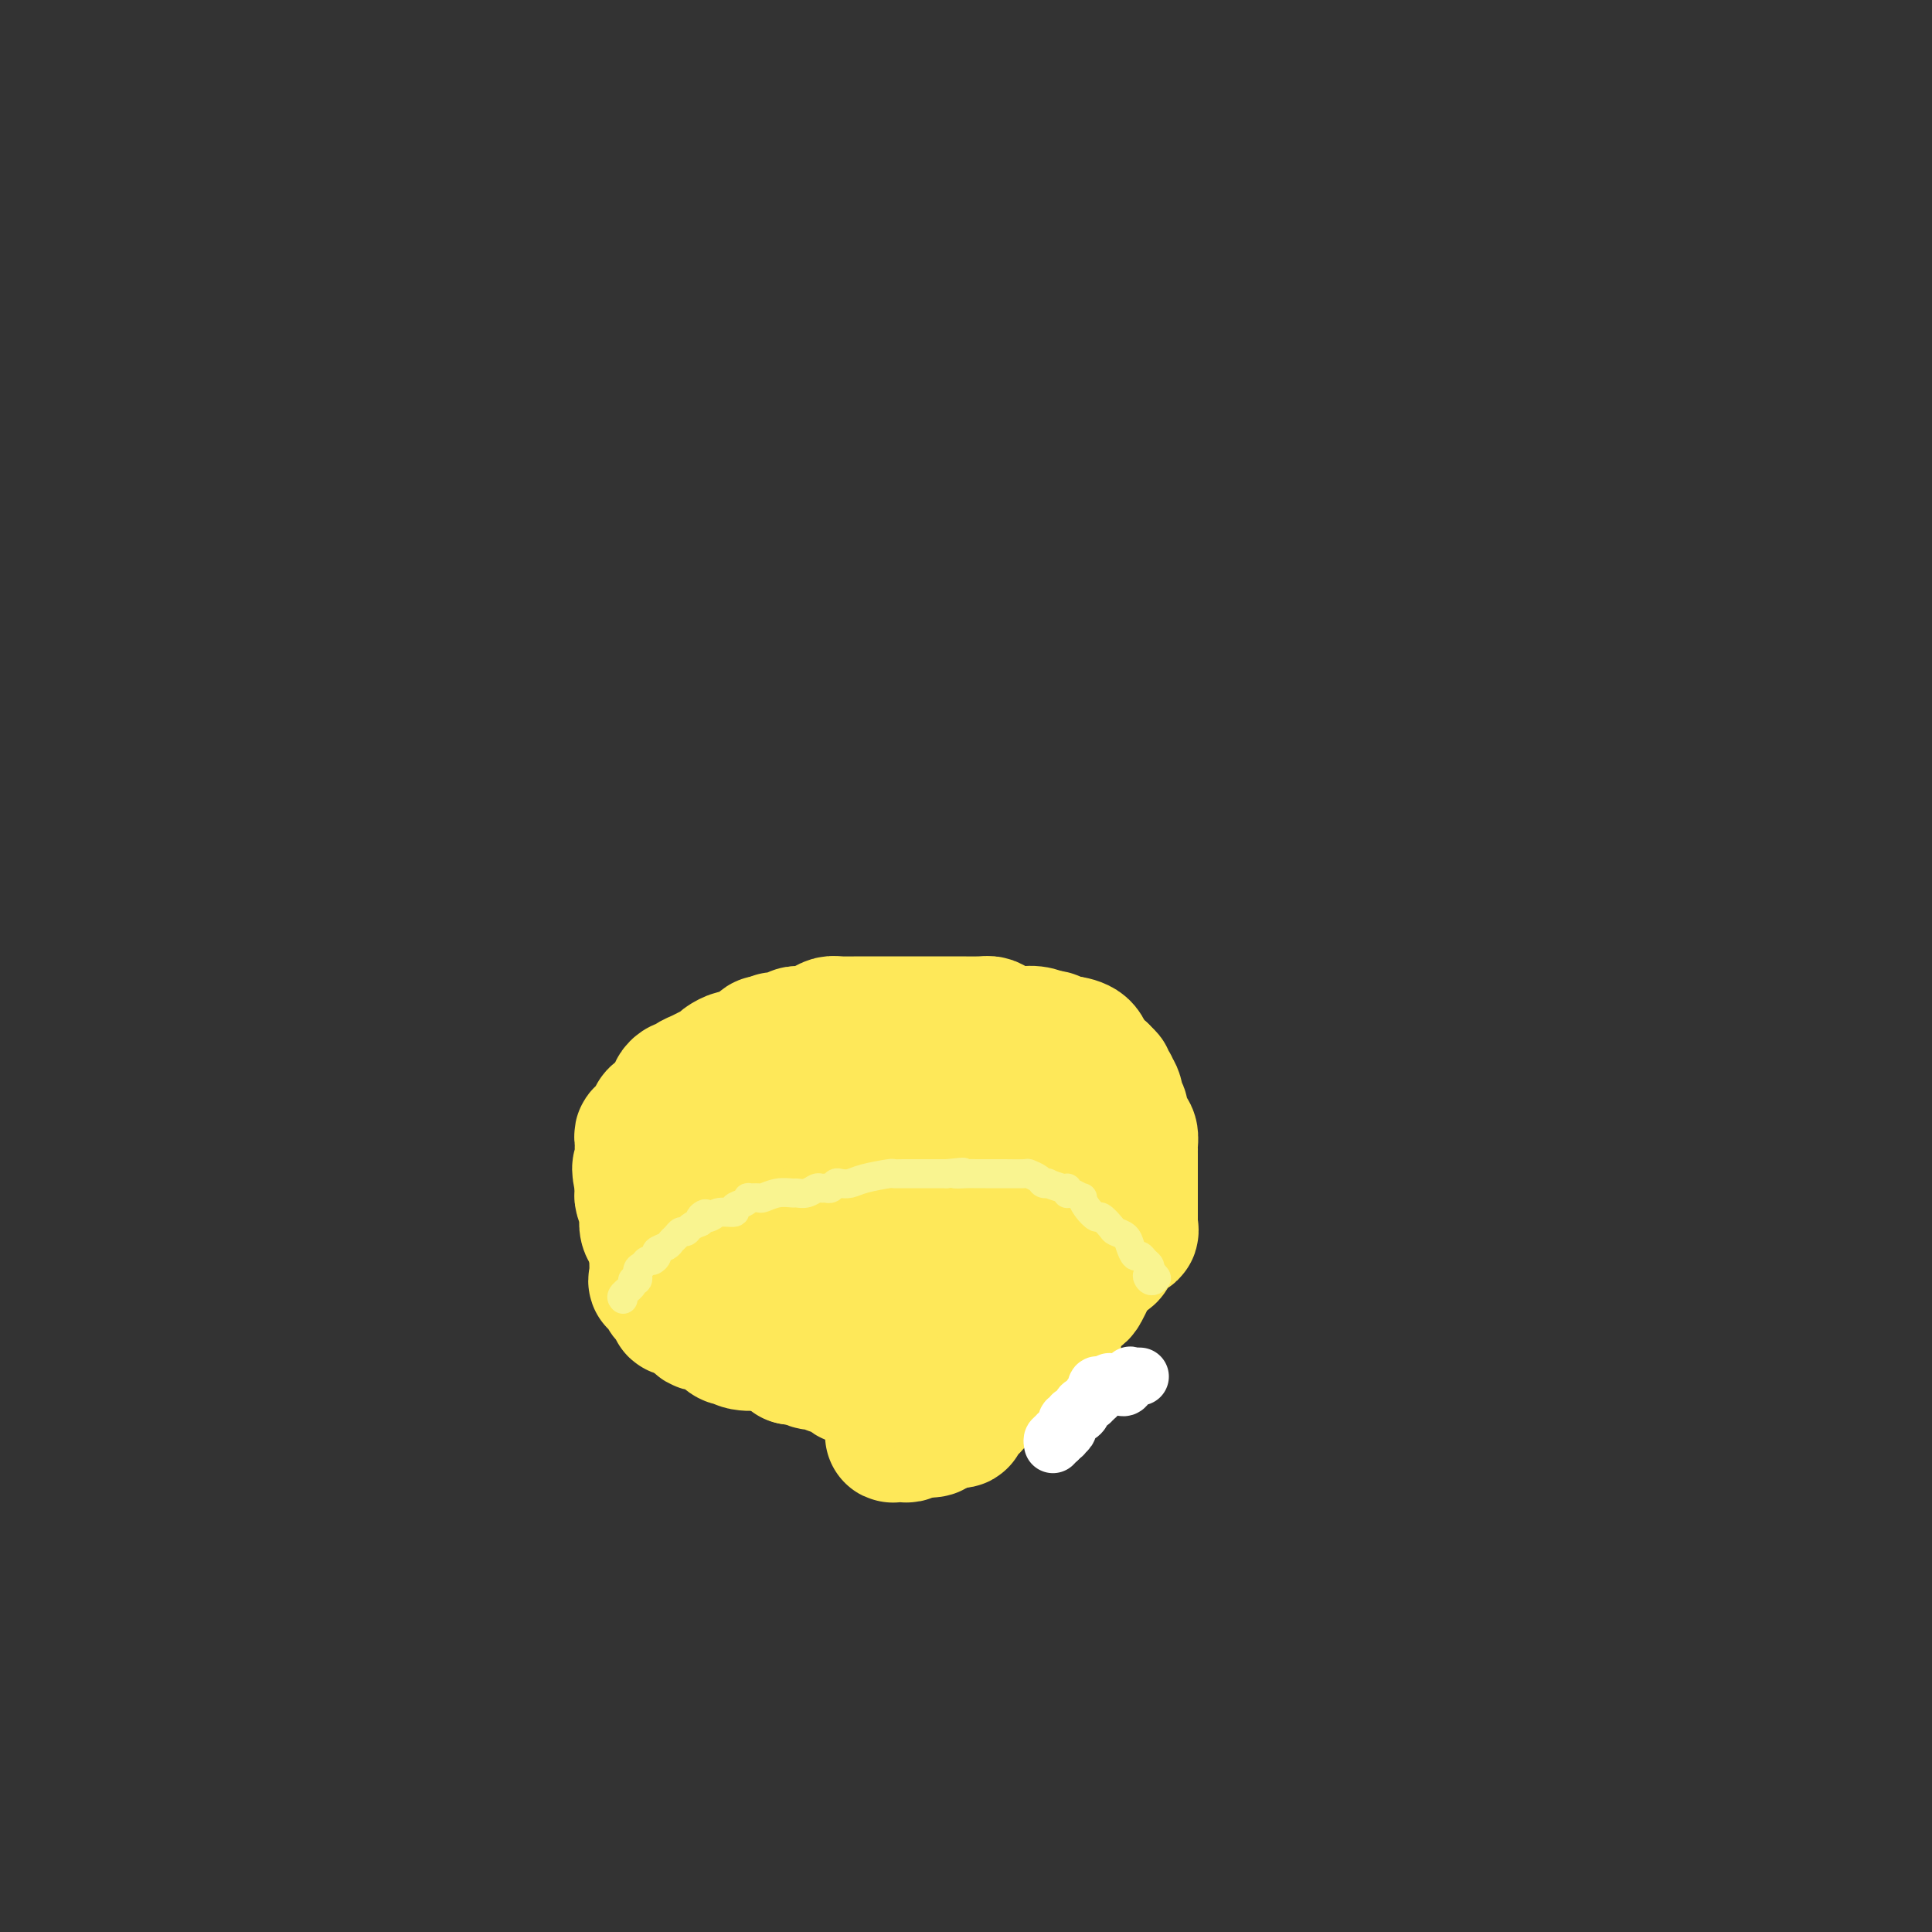 <svg viewBox='0 0 400 400' version='1.1' xmlns='http://www.w3.org/2000/svg' xmlns:xlink='http://www.w3.org/1999/xlink'><rect x="0" y="0" width="400" height="400" fill="#333333" stroke="none"/><g fill='none' stroke='#FEE859' stroke-width='28' stroke-linecap='round' stroke-linejoin='round'><path d='M140,260c0.002,0.083 0.004,0.167 0,0c-0.004,-0.167 -0.015,-0.583 0,-1c0.015,-0.417 0.057,-0.834 0,-1c-0.057,-0.166 -0.211,-0.082 0,0c0.211,0.082 0.787,0.162 1,0c0.213,-0.162 0.061,-0.564 0,-1c-0.061,-0.436 -0.032,-0.904 0,-1c0.032,-0.096 0.067,0.182 0,0c-0.067,-0.182 -0.234,-0.822 0,-1c0.234,-0.178 0.871,0.106 1,0c0.129,-0.106 -0.249,-0.602 0,-1c0.249,-0.398 1.124,-0.699 2,-1'/><path d='M144,253c0.792,-1.543 0.771,-1.901 1,-2c0.229,-0.099 0.707,0.060 1,0c0.293,-0.060 0.401,-0.340 1,-1c0.599,-0.660 1.688,-1.701 2,-2c0.312,-0.299 -0.153,0.144 0,0c0.153,-0.144 0.926,-0.876 2,-1c1.074,-0.124 2.451,0.360 3,0c0.549,-0.360 0.269,-1.565 1,-2c0.731,-0.435 2.472,-0.102 3,0c0.528,0.102 -0.158,-0.029 0,0c0.158,0.029 1.159,0.218 2,0c0.841,-0.218 1.522,-0.843 2,-1c0.478,-0.157 0.753,0.154 1,0c0.247,-0.154 0.465,-0.773 1,-1c0.535,-0.227 1.386,-0.061 2,0c0.614,0.061 0.992,0.016 1,0c0.008,-0.016 -0.355,-0.004 0,0c0.355,0.004 1.429,0.001 2,0c0.571,-0.001 0.640,-0.000 1,0c0.360,0.000 1.013,0.000 2,0c0.987,-0.000 2.310,-0.000 3,0c0.690,0.000 0.748,0.000 1,0c0.252,-0.000 0.697,-0.000 1,0c0.303,0.000 0.462,0.000 1,0c0.538,-0.000 1.453,-0.000 2,0c0.547,0.000 0.724,0.000 1,0c0.276,-0.000 0.651,-0.000 1,0c0.349,0.000 0.671,0.000 1,0c0.329,-0.000 0.666,-0.000 1,0c0.334,0.000 0.667,0.000 1,0c0.333,-0.000 0.667,-0.000 1,0'/><path d='M186,243c3.502,-0.000 2.256,-0.000 2,0c-0.256,0.000 0.477,0.000 1,0c0.523,-0.000 0.834,-0.000 1,0c0.166,0.000 0.185,0.000 1,0c0.815,-0.000 2.425,-0.001 3,0c0.575,0.001 0.115,0.004 0,0c-0.115,-0.004 0.116,-0.015 1,0c0.884,0.015 2.422,0.057 3,0c0.578,-0.057 0.197,-0.211 0,0c-0.197,0.211 -0.211,0.788 0,1c0.211,0.212 0.648,0.061 1,0c0.352,-0.061 0.619,-0.030 1,0c0.381,0.030 0.876,0.060 1,0c0.124,-0.060 -0.121,-0.209 0,0c0.121,0.209 0.610,0.778 1,1c0.390,0.222 0.683,0.098 1,0c0.317,-0.098 0.659,-0.171 1,0c0.341,0.171 0.680,0.585 1,1c0.320,0.415 0.622,0.829 1,1c0.378,0.171 0.832,0.098 1,0c0.168,-0.098 0.049,-0.219 0,0c-0.049,0.219 -0.028,0.780 0,1c0.028,0.220 0.063,0.100 0,0c-0.063,-0.100 -0.224,-0.181 0,0c0.224,0.181 0.834,0.622 1,1c0.166,0.378 -0.113,0.692 0,1c0.113,0.308 0.618,0.608 1,1c0.382,0.392 0.641,0.875 1,1c0.359,0.125 0.817,-0.107 1,0c0.183,0.107 0.092,0.554 0,1'/><path d='M211,253c1.099,1.422 0.347,0.976 0,1c-0.347,0.024 -0.289,0.517 0,1c0.289,0.483 0.810,0.957 1,1c0.190,0.043 0.051,-0.343 0,0c-0.051,0.343 -0.014,1.416 0,2c0.014,0.584 0.004,0.679 0,1c-0.004,0.321 -0.004,0.866 0,1c0.004,0.134 0.011,-0.145 0,0c-0.011,0.145 -0.040,0.714 0,1c0.040,0.286 0.150,0.289 0,1c-0.150,0.711 -0.561,2.131 -1,3c-0.439,0.869 -0.907,1.187 -2,2c-1.093,0.813 -2.812,2.119 -4,3c-1.188,0.881 -1.846,1.336 -3,2c-1.154,0.664 -2.806,1.537 -4,2c-1.194,0.463 -1.932,0.516 -3,1c-1.068,0.484 -2.466,1.398 -3,2c-0.534,0.602 -0.202,0.893 -1,1c-0.798,0.107 -2.724,0.029 -4,0c-1.276,-0.029 -1.901,-0.008 -2,0c-0.099,0.008 0.327,0.002 0,0c-0.327,-0.002 -1.408,-0.001 -2,0c-0.592,0.001 -0.695,0.000 -1,0c-0.305,-0.000 -0.813,-0.000 -1,0c-0.187,0.000 -0.053,0.000 0,0c0.053,-0.000 0.027,-0.000 0,0'/><path d='M181,278c-2.102,0.155 -1.858,0.041 -2,0c-0.142,-0.041 -0.670,-0.011 -1,0c-0.330,0.011 -0.462,0.003 -1,0c-0.538,-0.003 -1.481,-0.001 -2,0c-0.519,0.001 -0.615,0.000 -1,0c-0.385,-0.000 -1.060,-0.000 -2,0c-0.940,0.000 -2.143,0.001 -3,0c-0.857,-0.001 -1.366,-0.002 -2,0c-0.634,0.002 -1.392,0.008 -2,0c-0.608,-0.008 -1.066,-0.031 -2,0c-0.934,0.031 -2.344,0.114 -3,0c-0.656,-0.114 -0.558,-0.426 -1,-1c-0.442,-0.574 -1.425,-1.411 -2,-2c-0.575,-0.589 -0.741,-0.931 -1,-1c-0.259,-0.069 -0.609,0.137 -1,0c-0.391,-0.137 -0.823,-0.615 -1,-1c-0.177,-0.385 -0.100,-0.676 0,-1c0.100,-0.324 0.223,-0.679 0,-1c-0.223,-0.321 -0.793,-0.607 -1,-1c-0.207,-0.393 -0.052,-0.893 0,-1c0.052,-0.107 -0.001,0.178 0,0c0.001,-0.178 0.054,-0.819 0,-1c-0.054,-0.181 -0.217,0.099 0,0c0.217,-0.099 0.813,-0.577 1,-1c0.187,-0.423 -0.036,-0.792 0,-1c0.036,-0.208 0.332,-0.256 1,-1c0.668,-0.744 1.709,-2.186 3,-3c1.291,-0.814 2.830,-1.002 4,-1c1.170,0.002 1.969,0.193 3,0c1.031,-0.193 2.295,-0.769 3,-1c0.705,-0.231 0.853,-0.115 1,0'/><path d='M169,260c2.120,-0.308 1.920,-0.079 2,0c0.080,0.079 0.441,0.007 1,0c0.559,-0.007 1.318,0.051 2,0c0.682,-0.051 1.288,-0.210 2,0c0.712,0.210 1.531,0.790 2,1c0.469,0.210 0.588,0.049 2,0c1.412,-0.049 4.119,0.015 5,0c0.881,-0.015 -0.062,-0.109 0,0c0.062,0.109 1.130,0.421 2,1c0.870,0.579 1.544,1.426 2,2c0.456,0.574 0.696,0.874 1,1c0.304,0.126 0.674,0.076 1,0c0.326,-0.076 0.609,-0.179 1,0c0.391,0.179 0.891,0.641 1,1c0.109,0.359 -0.172,0.617 0,1c0.172,0.383 0.799,0.892 1,1c0.201,0.108 -0.022,-0.184 0,0c0.022,0.184 0.291,0.843 0,1c-0.291,0.157 -1.143,-0.190 -2,0c-0.857,0.190 -1.721,0.916 -3,2c-1.279,1.084 -2.973,2.525 -4,3c-1.027,0.475 -1.387,-0.016 -2,0c-0.613,0.016 -1.477,0.540 -2,1c-0.523,0.460 -0.703,0.855 -1,1c-0.297,0.145 -0.709,0.039 -1,0c-0.291,-0.039 -0.459,-0.010 -1,0c-0.541,0.010 -1.453,0.003 -2,0c-0.547,-0.003 -0.728,-0.001 -1,0c-0.272,0.001 -0.636,0.000 -1,0'/><path d='M174,276c-4.289,0.995 -5.011,-0.518 -6,-1c-0.989,-0.482 -2.245,0.067 -3,0c-0.755,-0.067 -1.009,-0.750 -2,-1c-0.991,-0.250 -2.718,-0.067 -4,0c-1.282,0.067 -2.118,0.018 -3,0c-0.882,-0.018 -1.808,-0.005 -2,0c-0.192,0.005 0.352,0.001 0,0c-0.352,-0.001 -1.601,-0.000 -2,0c-0.399,0.000 0.051,-0.000 0,0c-0.051,0.000 -0.601,0.001 -1,0c-0.399,-0.001 -0.645,-0.003 -1,0c-0.355,0.003 -0.820,0.012 -1,0c-0.180,-0.012 -0.077,-0.045 0,0c0.077,0.045 0.127,0.167 0,0c-0.127,-0.167 -0.433,-0.622 -1,-1c-0.567,-0.378 -1.395,-0.679 -2,-1c-0.605,-0.321 -0.985,-0.662 -1,-1c-0.015,-0.338 0.336,-0.673 0,-1c-0.336,-0.327 -1.358,-0.645 -2,-1c-0.642,-0.355 -0.904,-0.747 -1,-1c-0.096,-0.253 -0.025,-0.368 0,-1c0.025,-0.632 0.006,-1.783 0,-2c-0.006,-0.217 0.001,0.499 0,0c-0.001,-0.499 -0.011,-2.214 0,-3c0.011,-0.786 0.045,-0.644 0,-1c-0.045,-0.356 -0.167,-1.209 0,-2c0.167,-0.791 0.622,-1.521 1,-2c0.378,-0.479 0.679,-0.708 1,-1c0.321,-0.292 0.660,-0.646 1,-1'/><path d='M145,255c0.373,-1.650 -0.194,-0.774 0,-1c0.194,-0.226 1.147,-1.552 2,-2c0.853,-0.448 1.604,-0.018 2,0c0.396,0.018 0.438,-0.376 1,-1c0.562,-0.624 1.644,-1.477 2,-2c0.356,-0.523 -0.015,-0.714 1,-1c1.015,-0.286 3.416,-0.665 5,-1c1.584,-0.335 2.352,-0.626 3,-1c0.648,-0.374 1.175,-0.832 2,-1c0.825,-0.168 1.947,-0.045 3,0c1.053,0.045 2.038,0.012 3,0c0.962,-0.012 1.903,-0.003 3,0c1.097,0.003 2.351,0.001 4,0c1.649,-0.001 3.692,0.000 5,0c1.308,-0.000 1.883,-0.002 3,0c1.117,0.002 2.778,0.007 4,0c1.222,-0.007 2.004,-0.027 3,0c0.996,0.027 2.206,0.100 3,0c0.794,-0.100 1.171,-0.373 2,0c0.829,0.373 2.111,1.394 3,2c0.889,0.606 1.384,0.798 2,1c0.616,0.202 1.352,0.414 2,1c0.648,0.586 1.207,1.548 2,2c0.793,0.452 1.819,0.395 2,1c0.181,0.605 -0.484,1.871 0,3c0.484,1.129 2.116,2.120 3,3c0.884,0.880 1.022,1.650 1,2c-0.022,0.350 -0.202,0.279 0,1c0.202,0.721 0.785,2.232 1,3c0.215,0.768 0.061,0.791 0,1c-0.061,0.209 -0.031,0.605 0,1'/><path d='M212,266c1.099,2.655 0.346,1.794 0,2c-0.346,0.206 -0.284,1.479 -1,2c-0.716,0.521 -2.209,0.291 -3,1c-0.791,0.709 -0.881,2.357 -1,3c-0.119,0.643 -0.268,0.280 -1,0c-0.732,-0.280 -2.047,-0.478 -3,0c-0.953,0.478 -1.546,1.631 -2,2c-0.454,0.369 -0.771,-0.045 -2,0c-1.229,0.045 -3.372,0.548 -5,1c-1.628,0.452 -2.743,0.853 -4,1c-1.257,0.147 -2.657,0.039 -4,0c-1.343,-0.039 -2.630,-0.011 -4,0c-1.370,0.011 -2.823,0.003 -4,0c-1.177,-0.003 -2.078,-0.001 -3,0c-0.922,0.001 -1.865,-0.000 -3,0c-1.135,0.000 -2.461,0.001 -4,0c-1.539,-0.001 -3.291,-0.005 -5,0c-1.709,0.005 -3.374,0.017 -4,0c-0.626,-0.017 -0.214,-0.064 -1,0c-0.786,0.064 -2.772,0.237 -4,0c-1.228,-0.237 -1.700,-0.885 -2,-1c-0.300,-0.115 -0.430,0.302 -1,0c-0.570,-0.302 -1.581,-1.325 -2,-2c-0.419,-0.675 -0.244,-1.003 -1,-1c-0.756,0.003 -2.441,0.338 -3,0c-0.559,-0.338 0.009,-1.347 0,-2c-0.009,-0.653 -0.593,-0.948 -1,-1c-0.407,-0.052 -0.635,0.141 -1,0c-0.365,-0.141 -0.868,-0.615 -1,-1c-0.132,-0.385 0.105,-0.681 0,-1c-0.105,-0.319 -0.553,-0.659 -1,-1'/><path d='M141,268c-2.011,-1.673 -0.540,-0.856 0,-1c0.540,-0.144 0.148,-1.248 0,-2c-0.148,-0.752 -0.052,-1.150 0,-2c0.052,-0.850 0.060,-2.150 0,-3c-0.060,-0.850 -0.189,-1.250 0,-2c0.189,-0.750 0.695,-1.850 1,-3c0.305,-1.150 0.411,-2.351 1,-3c0.589,-0.649 1.663,-0.747 2,-1c0.337,-0.253 -0.063,-0.660 0,-1c0.063,-0.340 0.588,-0.612 1,-1c0.412,-0.388 0.709,-0.893 1,-1c0.291,-0.107 0.575,0.184 1,0c0.425,-0.184 0.992,-0.845 1,-1c0.008,-0.155 -0.543,0.194 0,0c0.543,-0.194 2.180,-0.931 3,-1c0.820,-0.069 0.825,0.529 2,0c1.175,-0.529 3.521,-2.186 5,-3c1.479,-0.814 2.091,-0.786 3,-1c0.909,-0.214 2.115,-0.671 4,-2c1.885,-1.329 4.450,-3.531 6,-5c1.550,-1.469 2.086,-2.205 3,-3c0.914,-0.795 2.207,-1.651 4,-3c1.793,-1.349 4.085,-3.193 5,-4c0.915,-0.807 0.452,-0.579 1,-1c0.548,-0.421 2.105,-1.492 3,-2c0.895,-0.508 1.127,-0.451 2,-1c0.873,-0.549 2.386,-1.702 3,-2c0.614,-0.298 0.330,0.260 1,0c0.670,-0.260 2.296,-1.339 3,-2c0.704,-0.661 0.487,-0.903 1,-1c0.513,-0.097 1.757,-0.048 3,0'/><path d='M201,216c5.857,-3.700 3.001,-0.951 2,0c-1.001,0.951 -0.146,0.105 1,0c1.146,-0.105 2.583,0.531 3,1c0.417,0.469 -0.187,0.772 0,1c0.187,0.228 1.164,0.380 2,1c0.836,0.620 1.530,1.707 2,2c0.470,0.293 0.714,-0.207 1,0c0.286,0.207 0.612,1.120 1,2c0.388,0.880 0.836,1.726 1,2c0.164,0.274 0.044,-0.026 0,0c-0.044,0.026 -0.012,0.377 0,1c0.012,0.623 0.003,1.517 0,2c-0.003,0.483 -0.001,0.555 0,1c0.001,0.445 0.000,1.263 0,2c-0.000,0.737 -0.000,1.391 0,2c0.000,0.609 -0.000,1.171 0,2c0.000,0.829 0.001,1.925 0,3c-0.001,1.075 -0.003,2.128 0,3c0.003,0.872 0.011,1.562 0,2c-0.011,0.438 -0.041,0.622 0,1c0.041,0.378 0.153,0.948 0,1c-0.153,0.052 -0.572,-0.416 -1,0c-0.428,0.416 -0.867,1.717 -1,2c-0.133,0.283 0.040,-0.450 0,0c-0.040,0.450 -0.291,2.083 -1,3c-0.709,0.917 -1.874,1.117 -3,2c-1.126,0.883 -2.213,2.449 -3,3c-0.787,0.551 -1.273,0.086 -3,1c-1.727,0.914 -4.696,3.208 -6,4c-1.304,0.792 -0.944,0.084 -2,0c-1.056,-0.084 -3.528,0.458 -6,1'/><path d='M188,261c-3.033,0.927 -2.117,0.245 -2,0c0.117,-0.245 -0.566,-0.052 -2,0c-1.434,0.052 -3.618,-0.038 -5,0c-1.382,0.038 -1.963,0.203 -3,0c-1.037,-0.203 -2.532,-0.775 -4,-1c-1.468,-0.225 -2.910,-0.102 -4,0c-1.090,0.102 -1.830,0.182 -3,0c-1.170,-0.182 -2.770,-0.626 -4,-1c-1.230,-0.374 -2.088,-0.678 -3,-1c-0.912,-0.322 -1.877,-0.663 -3,-1c-1.123,-0.337 -2.405,-0.669 -3,-1c-0.595,-0.331 -0.504,-0.660 -1,-1c-0.496,-0.340 -1.581,-0.689 -2,-1c-0.419,-0.311 -0.173,-0.583 0,-1c0.173,-0.417 0.272,-0.979 0,-1c-0.272,-0.021 -0.914,0.498 -1,0c-0.086,-0.498 0.383,-2.014 0,-3c-0.383,-0.986 -1.619,-1.442 -2,-2c-0.381,-0.558 0.093,-1.220 0,-2c-0.093,-0.780 -0.754,-1.680 -1,-2c-0.246,-0.320 -0.077,-0.059 0,-1c0.077,-0.941 0.062,-3.082 0,-4c-0.062,-0.918 -0.172,-0.613 0,-1c0.172,-0.387 0.624,-1.466 1,-2c0.376,-0.534 0.676,-0.522 1,-1c0.324,-0.478 0.674,-1.445 1,-2c0.326,-0.555 0.629,-0.698 1,-1c0.371,-0.302 0.811,-0.761 1,-1c0.189,-0.239 0.128,-0.257 1,-1c0.872,-0.743 2.678,-2.212 4,-3c1.322,-0.788 2.161,-0.894 3,-1'/><path d='M158,225c2.486,-1.962 2.199,-0.368 3,0c0.801,0.368 2.688,-0.490 4,-1c1.312,-0.510 2.048,-0.673 3,-1c0.952,-0.327 2.121,-0.819 4,-1c1.879,-0.181 4.469,-0.052 6,0c1.531,0.052 2.003,0.025 3,0c0.997,-0.025 2.519,-0.049 4,0c1.481,0.049 2.921,0.170 4,0c1.079,-0.170 1.799,-0.632 3,0c1.201,0.632 2.885,2.358 4,3c1.115,0.642 1.661,0.201 2,0c0.339,-0.201 0.472,-0.160 1,0c0.528,0.160 1.451,0.439 2,1c0.549,0.561 0.726,1.402 1,2c0.274,0.598 0.647,0.952 1,1c0.353,0.048 0.687,-0.211 1,0c0.313,0.211 0.606,0.893 1,1c0.394,0.107 0.890,-0.361 1,0c0.110,0.361 -0.167,1.552 0,2c0.167,0.448 0.777,0.155 1,0c0.223,-0.155 0.060,-0.170 0,0c-0.060,0.170 -0.015,0.526 0,1c0.015,0.474 0.001,1.066 0,1c-0.001,-0.066 0.010,-0.791 0,-1c-0.010,-0.209 -0.041,0.098 0,0c0.041,-0.098 0.155,-0.599 0,-1c-0.155,-0.401 -0.577,-0.700 -1,-1'/><path d='M206,231c2.036,1.181 0.127,-0.366 -1,-1c-1.127,-0.634 -1.472,-0.355 -2,-1c-0.528,-0.645 -1.238,-2.215 -2,-3c-0.762,-0.785 -1.577,-0.784 -3,-1c-1.423,-0.216 -3.455,-0.650 -4,-1c-0.545,-0.350 0.398,-0.616 0,-1c-0.398,-0.384 -2.138,-0.888 -3,-1c-0.862,-0.112 -0.845,0.166 -1,0c-0.155,-0.166 -0.481,-0.777 -1,-1c-0.519,-0.223 -1.232,-0.060 -2,0c-0.768,0.060 -1.593,0.015 -2,0c-0.407,-0.015 -0.396,-0.000 -1,0c-0.604,0.000 -1.823,-0.015 -3,0c-1.177,0.015 -2.311,0.058 -3,0c-0.689,-0.058 -0.933,-0.218 -2,0c-1.067,0.218 -2.958,0.815 -4,1c-1.042,0.185 -1.237,-0.041 -2,0c-0.763,0.041 -2.096,0.348 -3,1c-0.904,0.652 -1.379,1.648 -2,2c-0.621,0.352 -1.386,0.058 -2,0c-0.614,-0.058 -1.075,0.119 -2,1c-0.925,0.881 -2.314,2.465 -3,3c-0.686,0.535 -0.670,0.021 -1,0c-0.330,-0.021 -1.006,0.451 -2,1c-0.994,0.549 -2.306,1.177 -3,2c-0.694,0.823 -0.770,1.842 -1,2c-0.230,0.158 -0.614,-0.546 -1,0c-0.386,0.546 -0.774,2.342 -1,3c-0.226,0.658 -0.292,0.177 -1,1c-0.708,0.823 -2.060,2.949 -3,4c-0.940,1.051 -1.470,1.025 -2,1'/><path d='M143,243c-1.720,1.919 -1.521,1.217 -2,2c-0.479,0.783 -1.635,3.050 -2,4c-0.365,0.950 0.060,0.581 0,1c-0.060,0.419 -0.605,1.625 -1,2c-0.395,0.375 -0.642,-0.083 -1,0c-0.358,0.083 -0.829,0.706 -1,1c-0.171,0.294 -0.044,0.261 0,0c0.044,-0.261 0.004,-0.748 0,-1c-0.004,-0.252 0.028,-0.269 0,-1c-0.028,-0.731 -0.116,-2.175 0,-3c0.116,-0.825 0.436,-1.031 1,-2c0.564,-0.969 1.373,-2.699 2,-4c0.627,-1.301 1.073,-2.172 2,-4c0.927,-1.828 2.334,-4.615 3,-6c0.666,-1.385 0.589,-1.370 1,-2c0.411,-0.630 1.309,-1.904 2,-3c0.691,-1.096 1.176,-2.013 2,-3c0.824,-0.987 1.986,-2.044 3,-3c1.014,-0.956 1.881,-1.811 3,-2c1.119,-0.189 2.490,0.289 3,0c0.510,-0.289 0.159,-1.345 1,-2c0.841,-0.655 2.875,-0.907 4,-1c1.125,-0.093 1.343,-0.025 2,0c0.657,0.025 1.754,0.007 3,0c1.246,-0.007 2.642,-0.002 4,0c1.358,0.002 2.679,0.001 4,0'/><path d='M176,216c2.734,0.004 3.069,0.015 4,0c0.931,-0.015 2.457,-0.057 4,0c1.543,0.057 3.103,0.211 4,0c0.897,-0.211 1.131,-0.789 2,-1c0.869,-0.211 2.374,-0.057 4,0c1.626,0.057 3.373,0.015 4,0c0.627,-0.015 0.136,-0.004 1,0c0.864,0.004 3.085,0.001 4,0c0.915,-0.001 0.525,-0.000 1,0c0.475,0.000 1.815,0.000 3,0c1.185,-0.000 2.217,-0.000 3,0c0.783,0.000 1.319,-0.000 2,0c0.681,0.000 1.506,0.000 2,0c0.494,-0.000 0.657,-0.001 1,0c0.343,0.001 0.865,0.004 1,0c0.135,-0.004 -0.119,-0.015 0,0c0.119,0.015 0.610,0.056 1,0c0.390,-0.056 0.679,-0.209 1,0c0.321,0.209 0.672,0.781 1,1c0.328,0.219 0.632,0.086 1,0c0.368,-0.086 0.802,-0.124 1,0c0.198,0.124 0.162,0.411 0,1c-0.162,0.589 -0.450,1.481 0,2c0.450,0.519 1.637,0.665 2,1c0.363,0.335 -0.100,0.858 0,1c0.100,0.142 0.763,-0.098 1,0c0.237,0.098 0.050,0.535 0,1c-0.050,0.465 0.038,0.960 0,1c-0.038,0.040 -0.203,-0.374 0,0c0.203,0.374 0.772,1.535 1,2c0.228,0.465 0.114,0.232 0,0'/><path d='M225,225c1.233,1.957 0.315,1.848 0,2c-0.315,0.152 -0.028,0.563 0,1c0.028,0.437 -0.203,0.900 0,1c0.203,0.100 0.839,-0.162 1,0c0.161,0.162 -0.153,0.747 0,1c0.153,0.253 0.773,0.173 1,1c0.227,0.827 0.061,2.561 0,3c-0.061,0.439 -0.016,-0.415 0,0c0.016,0.415 0.004,2.100 0,3c-0.004,0.900 -0.001,1.014 0,1c0.001,-0.014 0.000,-0.157 0,0c-0.000,0.157 -0.000,0.616 0,1c0.000,0.384 0.000,0.695 0,1c-0.000,0.305 -0.000,0.603 0,1c0.000,0.397 0.000,0.894 0,1c-0.000,0.106 -0.000,-0.178 0,0c0.000,0.178 0.000,0.817 0,1c-0.000,0.183 -0.000,-0.092 0,0c0.000,0.092 0.000,0.551 0,1c-0.000,0.449 -0.000,0.890 0,1c0.000,0.110 0.001,-0.110 0,0c-0.001,0.110 -0.003,0.549 0,1c0.003,0.451 0.011,0.915 0,1c-0.011,0.085 -0.041,-0.209 0,0c0.041,0.209 0.155,0.921 0,2c-0.155,1.079 -0.577,2.527 -1,3c-0.423,0.473 -0.845,-0.028 -1,0c-0.155,0.028 -0.042,0.584 0,1c0.042,0.416 0.012,0.690 0,1c-0.012,0.310 -0.006,0.655 0,1'/><path d='M225,255c-0.259,4.633 -0.906,1.215 -1,0c-0.094,-1.215 0.365,-0.227 0,0c-0.365,0.227 -1.556,-0.308 -2,0c-0.444,0.308 -0.143,1.458 -1,2c-0.857,0.542 -2.873,0.478 -4,1c-1.127,0.522 -1.367,1.632 -2,2c-0.633,0.368 -1.661,-0.007 -3,0c-1.339,0.007 -2.989,0.394 -4,1c-1.011,0.606 -1.385,1.430 -2,2c-0.615,0.570 -1.473,0.884 -2,1c-0.527,0.116 -0.723,0.032 -1,0c-0.277,-0.032 -0.637,-0.013 -1,0c-0.363,0.013 -0.731,0.020 -1,0c-0.269,-0.020 -0.439,-0.065 -1,0c-0.561,0.065 -1.511,0.242 -2,0c-0.489,-0.242 -0.516,-0.901 -1,-1c-0.484,-0.099 -1.423,0.364 -2,0c-0.577,-0.364 -0.790,-1.554 -1,-2c-0.210,-0.446 -0.418,-0.146 -1,0c-0.582,0.146 -1.539,0.139 -2,0c-0.461,-0.139 -0.427,-0.408 -1,-1c-0.573,-0.592 -1.753,-1.506 -2,-2c-0.247,-0.494 0.440,-0.568 0,-1c-0.440,-0.432 -2.006,-1.222 -3,-2c-0.994,-0.778 -1.417,-1.544 -2,-2c-0.583,-0.456 -1.326,-0.600 -2,-1c-0.674,-0.400 -1.280,-1.055 -2,-2c-0.720,-0.945 -1.554,-2.181 -2,-3c-0.446,-0.819 -0.505,-1.220 -1,-2c-0.495,-0.780 -1.427,-1.937 -2,-3c-0.573,-1.063 -0.786,-2.031 -1,-3'/><path d='M173,239c-0.936,-1.766 -0.275,-0.682 0,-1c0.275,-0.318 0.165,-2.038 0,-3c-0.165,-0.962 -0.386,-1.164 0,-2c0.386,-0.836 1.379,-2.305 2,-3c0.621,-0.695 0.869,-0.616 1,-1c0.131,-0.384 0.146,-1.231 1,-2c0.854,-0.769 2.546,-1.460 4,-2c1.454,-0.540 2.670,-0.930 3,-1c0.330,-0.070 -0.227,0.180 1,0c1.227,-0.180 4.237,-0.791 6,-1c1.763,-0.209 2.278,-0.018 3,0c0.722,0.018 1.652,-0.138 3,0c1.348,0.138 3.113,0.571 4,1c0.887,0.429 0.896,0.854 2,1c1.104,0.146 3.304,0.013 4,0c0.696,-0.013 -0.111,0.096 0,0c0.111,-0.096 1.142,-0.395 2,0c0.858,0.395 1.544,1.486 2,2c0.456,0.514 0.682,0.452 1,1c0.318,0.548 0.728,1.705 1,2c0.272,0.295 0.405,-0.272 1,0c0.595,0.272 1.651,1.381 2,2c0.349,0.619 -0.007,0.746 0,1c0.007,0.254 0.379,0.634 1,1c0.621,0.366 1.490,0.718 2,1c0.510,0.282 0.662,0.495 1,1c0.338,0.505 0.864,1.304 1,2c0.136,0.696 -0.118,1.290 0,2c0.118,0.710 0.609,1.537 1,2c0.391,0.463 0.683,0.561 1,1c0.317,0.439 0.658,1.220 1,2'/><path d='M224,245c2.011,2.947 0.539,1.315 0,1c-0.539,-0.315 -0.145,0.688 0,1c0.145,0.312 0.040,-0.067 0,0c-0.040,0.067 -0.014,0.581 0,1c0.014,0.419 0.018,0.742 0,1c-0.018,0.258 -0.057,0.451 0,1c0.057,0.549 0.211,1.453 0,2c-0.211,0.547 -0.788,0.737 -1,1c-0.212,0.263 -0.061,0.598 0,1c0.061,0.402 0.030,0.872 0,1c-0.030,0.128 -0.061,-0.087 0,0c0.061,0.087 0.214,0.475 0,1c-0.214,0.525 -0.796,1.186 -1,2c-0.204,0.814 -0.030,1.781 -1,3c-0.970,1.219 -3.085,2.691 -4,4c-0.915,1.309 -0.629,2.456 -1,3c-0.371,0.544 -1.398,0.486 -2,1c-0.602,0.514 -0.777,1.602 -1,2c-0.223,0.398 -0.492,0.107 -1,0c-0.508,-0.107 -1.254,-0.029 -2,0c-0.746,0.029 -1.491,0.008 -2,0c-0.509,-0.008 -0.781,-0.002 -1,0c-0.219,0.002 -0.385,0.001 -1,0c-0.615,-0.001 -1.680,-0.000 -2,0c-0.320,0.000 0.106,0.000 0,0c-0.106,-0.000 -0.745,-0.000 -1,0c-0.255,0.000 -0.128,0.000 0,0'/><path d='M203,271c-2.066,0.691 -0.731,0.918 0,1c0.731,0.082 0.856,0.018 1,0c0.144,-0.018 0.305,0.010 1,0c0.695,-0.010 1.924,-0.058 3,0c1.076,0.058 1.998,0.222 3,0c1.002,-0.222 2.085,-0.829 3,-1c0.915,-0.171 1.664,0.094 2,0c0.336,-0.094 0.261,-0.549 1,-1c0.739,-0.451 2.293,-0.899 3,-1c0.707,-0.101 0.567,0.147 1,0c0.433,-0.147 1.440,-0.687 2,-1c0.560,-0.313 0.672,-0.399 1,-1c0.328,-0.601 0.871,-1.719 1,-2c0.129,-0.281 -0.158,0.274 0,0c0.158,-0.274 0.760,-1.378 1,-2c0.240,-0.622 0.117,-0.762 0,-1c-0.117,-0.238 -0.227,-0.574 0,-1c0.227,-0.426 0.793,-0.940 1,-1c0.207,-0.060 0.055,0.336 0,0c-0.055,-0.336 -0.015,-1.403 0,-2c0.015,-0.597 0.004,-0.724 0,-1c-0.004,-0.276 -0.000,-0.699 0,-1c0.000,-0.301 -0.003,-0.479 0,-1c0.003,-0.521 0.012,-1.386 0,-2c-0.012,-0.614 -0.045,-0.977 0,-1c0.045,-0.023 0.167,0.293 0,0c-0.167,-0.293 -0.622,-1.194 -1,-2c-0.378,-0.806 -0.679,-1.516 -1,-2c-0.321,-0.484 -0.660,-0.742 -1,-1'/><path d='M224,247c-0.367,-2.053 0.214,-1.684 0,-2c-0.214,-0.316 -1.223,-1.317 -2,-2c-0.777,-0.683 -1.323,-1.049 -2,-2c-0.677,-0.951 -1.486,-2.487 -2,-3c-0.514,-0.513 -0.732,-0.002 -1,0c-0.268,0.002 -0.584,-0.503 -1,-1c-0.416,-0.497 -0.932,-0.985 -2,-2c-1.068,-1.015 -2.688,-2.558 -3,-3c-0.312,-0.442 0.684,0.218 0,0c-0.684,-0.218 -3.047,-1.314 -4,-2c-0.953,-0.686 -0.496,-0.962 -1,-1c-0.504,-0.038 -1.969,0.162 -3,0c-1.031,-0.162 -1.628,-0.685 -2,-1c-0.372,-0.315 -0.519,-0.423 -1,-1c-0.481,-0.577 -1.298,-1.623 -2,-2c-0.702,-0.377 -1.290,-0.085 -2,0c-0.710,0.085 -1.541,-0.037 -2,0c-0.459,0.037 -0.544,0.234 -1,0c-0.456,-0.234 -1.283,-0.900 -2,-1c-0.717,-0.100 -1.325,0.365 -2,0c-0.675,-0.365 -1.417,-1.562 -2,-2c-0.583,-0.438 -1.008,-0.117 -2,0c-0.992,0.117 -2.552,0.031 -4,0c-1.448,-0.031 -2.783,-0.008 -4,0c-1.217,0.008 -2.315,0.001 -3,0c-0.685,-0.001 -0.957,0.003 -2,0c-1.043,-0.003 -2.857,-0.015 -4,0c-1.143,0.015 -1.616,0.055 -2,0c-0.384,-0.055 -0.680,-0.207 -1,0c-0.320,0.207 -0.663,0.773 -1,1c-0.337,0.227 -0.669,0.113 -1,0'/><path d='M163,223c-5.622,-0.448 -2.178,-0.566 -1,0c1.178,0.566 0.089,1.818 -1,2c-1.089,0.182 -2.180,-0.707 -3,0c-0.820,0.707 -1.370,3.009 -2,4c-0.630,0.991 -1.338,0.671 -2,1c-0.662,0.329 -1.276,1.308 -2,2c-0.724,0.692 -1.557,1.098 -2,2c-0.443,0.902 -0.497,2.300 -1,3c-0.503,0.700 -1.456,0.704 -2,1c-0.544,0.296 -0.680,0.886 -1,1c-0.320,0.114 -0.825,-0.246 -1,0c-0.175,0.246 -0.019,1.098 0,2c0.019,0.902 -0.100,1.855 0,2c0.100,0.145 0.419,-0.519 0,0c-0.419,0.519 -1.576,2.220 -2,3c-0.424,0.780 -0.114,0.637 0,1c0.114,0.363 0.031,1.231 0,2c-0.031,0.769 -0.009,1.439 0,2c0.009,0.561 0.005,1.014 0,1c-0.005,-0.014 -0.012,-0.494 0,0c0.012,0.494 0.042,1.964 0,3c-0.042,1.036 -0.155,1.640 0,2c0.155,0.360 0.577,0.478 1,1c0.423,0.522 0.845,1.449 1,2c0.155,0.551 0.041,0.725 0,1c-0.041,0.275 -0.011,0.651 0,1c0.011,0.349 0.003,0.671 0,1c-0.003,0.329 -0.001,0.665 0,1c0.001,0.335 0.000,0.667 0,1'/><path d='M145,265c0.309,2.952 0.083,0.832 0,0c-0.083,-0.832 -0.022,-0.377 0,0c0.022,0.377 0.006,0.675 0,1c-0.006,0.325 -0.002,0.676 0,1c0.002,0.324 0.000,0.622 0,1c-0.000,0.378 0.001,0.837 0,1c-0.001,0.163 -0.003,0.028 0,0c0.003,-0.028 0.012,0.049 0,0c-0.012,-0.049 -0.044,-0.223 0,0c0.044,0.223 0.166,0.845 0,1c-0.166,0.155 -0.618,-0.155 -1,0c-0.382,0.155 -0.695,0.774 -1,1c-0.305,0.226 -0.603,0.057 -1,0c-0.397,-0.057 -0.894,-0.004 -1,0c-0.106,0.004 0.177,-0.041 0,0c-0.177,0.041 -0.816,0.167 -1,0c-0.184,-0.167 0.087,-0.628 0,-1c-0.087,-0.372 -0.531,-0.656 -1,-1c-0.469,-0.344 -0.963,-0.748 -1,-1c-0.037,-0.252 0.383,-0.351 0,-1c-0.383,-0.649 -1.570,-1.848 -2,-2c-0.430,-0.152 -0.105,0.742 0,0c0.105,-0.742 -0.011,-3.120 0,-4c0.011,-0.880 0.147,-0.261 0,-1c-0.147,-0.739 -0.579,-2.836 -1,-4c-0.421,-1.164 -0.831,-1.396 -1,-2c-0.169,-0.604 -0.098,-1.579 0,-2c0.098,-0.421 0.222,-0.288 0,-1c-0.222,-0.712 -0.791,-2.269 -1,-3c-0.209,-0.731 -0.060,-0.638 0,-1c0.060,-0.362 0.030,-1.181 0,-2'/><path d='M133,245c-1.083,-4.614 -0.290,-3.148 0,-3c0.290,0.148 0.078,-1.021 0,-2c-0.078,-0.979 -0.022,-1.769 0,-2c0.022,-0.231 0.010,0.097 0,0c-0.010,-0.097 -0.017,-0.619 0,-1c0.017,-0.381 0.060,-0.622 0,-1c-0.060,-0.378 -0.222,-0.893 0,-1c0.222,-0.107 0.828,0.192 1,0c0.172,-0.192 -0.090,-0.877 0,-1c0.090,-0.123 0.531,0.317 1,0c0.469,-0.317 0.967,-1.391 1,-2c0.033,-0.609 -0.399,-0.755 0,-1c0.399,-0.245 1.627,-0.591 2,-1c0.373,-0.409 -0.111,-0.883 0,-1c0.111,-0.117 0.817,0.122 1,0c0.183,-0.122 -0.158,-0.606 0,-1c0.158,-0.394 0.815,-0.697 1,-1c0.185,-0.303 -0.102,-0.606 0,-1c0.102,-0.394 0.593,-0.879 1,-1c0.407,-0.121 0.729,0.122 1,0c0.271,-0.122 0.491,-0.610 1,-1c0.509,-0.390 1.306,-0.683 2,-1c0.694,-0.317 1.284,-0.659 2,-1c0.716,-0.341 1.556,-0.683 2,-1c0.444,-0.317 0.490,-0.610 1,-1c0.510,-0.390 1.485,-0.879 2,-1c0.515,-0.121 0.572,0.125 1,0c0.428,-0.125 1.228,-0.621 2,-1c0.772,-0.379 1.515,-0.640 2,-1c0.485,-0.360 0.710,-0.817 1,-1c0.290,-0.183 0.645,-0.091 1,0'/><path d='M159,216c3.011,-1.658 1.037,-0.303 1,0c-0.037,0.303 1.863,-0.444 3,-1c1.137,-0.556 1.510,-0.919 2,-1c0.490,-0.081 1.096,0.122 2,0c0.904,-0.122 2.106,-0.569 3,-1c0.894,-0.431 1.481,-0.848 2,-1c0.519,-0.152 0.972,-0.041 2,0c1.028,0.041 2.631,0.011 4,0c1.369,-0.011 2.502,-0.003 3,0c0.498,0.003 0.359,0.001 1,0c0.641,-0.001 2.060,-0.000 3,0c0.940,0.000 1.400,0.000 2,0c0.600,-0.000 1.339,-0.000 2,0c0.661,0.000 1.245,-0.000 2,0c0.755,0.000 1.680,0.000 2,0c0.320,-0.000 0.036,-0.001 1,0c0.964,0.001 3.177,0.003 4,0c0.823,-0.003 0.258,-0.011 1,0c0.742,0.011 2.792,0.041 4,0c1.208,-0.041 1.573,-0.152 2,0c0.427,0.152 0.916,0.566 2,1c1.084,0.434 2.765,0.886 4,1c1.235,0.114 2.026,-0.111 3,0c0.974,0.111 2.131,0.559 3,1c0.869,0.441 1.451,0.876 2,1c0.549,0.124 1.064,-0.065 2,0c0.936,0.065 2.292,0.382 3,1c0.708,0.618 0.767,1.537 1,2c0.233,0.463 0.640,0.471 1,1c0.360,0.529 0.674,1.580 1,2c0.326,0.420 0.663,0.210 1,0'/><path d='M228,222c0.559,1.012 -0.042,1.042 0,1c0.042,-0.042 0.728,-0.156 1,0c0.272,0.156 0.129,0.583 0,1c-0.129,0.417 -0.246,0.823 0,1c0.246,0.177 0.854,0.126 1,0c0.146,-0.126 -0.171,-0.327 0,0c0.171,0.327 0.831,1.183 1,2c0.169,0.817 -0.152,1.595 0,2c0.152,0.405 0.775,0.437 1,1c0.225,0.563 0.050,1.655 0,2c-0.050,0.345 0.025,-0.059 0,0c-0.025,0.059 -0.150,0.580 0,1c0.150,0.420 0.576,0.739 1,1c0.424,0.261 0.846,0.466 1,1c0.154,0.534 0.041,1.399 0,2c-0.041,0.601 -0.011,0.938 0,1c0.011,0.062 0.003,-0.153 0,0c-0.003,0.153 -0.001,0.673 0,1c0.001,0.327 0.000,0.460 0,1c-0.000,0.540 -0.000,1.489 0,2c0.000,0.511 0.000,0.586 0,1c-0.000,0.414 -0.000,1.167 0,2c0.000,0.833 0.000,1.745 0,2c-0.000,0.255 -0.000,-0.148 0,0c0.000,0.148 0.000,0.848 0,1c-0.000,0.152 -0.000,-0.242 0,0c0.000,0.242 0.000,1.121 0,2'/><path d='M234,250c-0.000,2.487 -0.000,1.205 0,1c0.000,-0.205 0.000,0.667 0,1c-0.000,0.333 -0.000,0.126 0,0c0.000,-0.126 0.002,-0.173 0,0c-0.002,0.173 -0.006,0.564 0,1c0.006,0.436 0.023,0.916 0,1c-0.023,0.084 -0.085,-0.227 0,0c0.085,0.227 0.319,0.992 0,1c-0.319,0.008 -1.189,-0.741 -2,0c-0.811,0.741 -1.561,2.973 -2,4c-0.439,1.027 -0.566,0.848 -1,1c-0.434,0.152 -1.173,0.633 -2,1c-0.827,0.367 -1.741,0.619 -2,1c-0.259,0.381 0.138,0.890 0,1c-0.138,0.110 -0.809,-0.181 -1,0c-0.191,0.181 0.100,0.832 0,1c-0.100,0.168 -0.590,-0.148 -1,0c-0.410,0.148 -0.739,0.761 -1,1c-0.261,0.239 -0.455,0.103 -1,0c-0.545,-0.103 -1.441,-0.172 -2,0c-0.559,0.172 -0.779,0.586 -1,1'/><path d='M218,266c-2.324,1.532 -2.132,1.864 -2,2c0.132,0.136 0.206,0.078 0,0c-0.206,-0.078 -0.693,-0.176 -1,0c-0.307,0.176 -0.434,0.624 -1,1c-0.566,0.376 -1.570,0.679 -2,1c-0.430,0.321 -0.286,0.660 -1,1c-0.714,0.340 -2.285,0.680 -3,1c-0.715,0.320 -0.573,0.621 -1,1c-0.427,0.379 -1.423,0.837 -2,1c-0.577,0.163 -0.736,0.033 -1,0c-0.264,-0.033 -0.632,0.032 -1,0c-0.368,-0.032 -0.736,-0.163 -1,0c-0.264,0.163 -0.424,0.618 -1,1c-0.576,0.382 -1.569,0.691 -2,1c-0.431,0.309 -0.300,0.619 -1,1c-0.700,0.381 -2.230,0.833 -3,1c-0.770,0.167 -0.780,0.048 -1,0c-0.220,-0.048 -0.650,-0.027 -1,0c-0.350,0.027 -0.619,0.059 -1,0c-0.381,-0.059 -0.873,-0.209 -1,0c-0.127,0.209 0.113,0.778 0,1c-0.113,0.222 -0.577,0.098 -1,0c-0.423,-0.098 -0.803,-0.170 -1,0c-0.197,0.170 -0.210,0.581 -1,1c-0.790,0.419 -2.358,0.844 -3,1c-0.642,0.156 -0.357,0.042 -1,0c-0.643,-0.042 -2.214,-0.011 -3,0c-0.786,0.011 -0.789,0.003 -1,0c-0.211,-0.003 -0.632,-0.001 -1,0c-0.368,0.001 -0.684,0.000 -1,0'/><path d='M178,281c-3.035,0.464 -2.124,0.124 -2,0c0.124,-0.124 -0.540,-0.033 -1,0c-0.460,0.033 -0.718,0.009 -1,0c-0.282,-0.009 -0.590,-0.002 -1,0c-0.410,0.002 -0.923,0.001 -1,0c-0.077,-0.001 0.281,-0.000 0,0c-0.281,0.000 -1.202,0.000 -2,0c-0.798,-0.000 -1.472,-0.000 -2,0c-0.528,0.000 -0.911,0.000 -1,0c-0.089,-0.000 0.116,-0.000 0,0c-0.116,0.000 -0.554,0.000 -1,0c-0.446,-0.000 -0.901,-0.000 -1,0c-0.099,0.000 0.159,0.000 0,0c-0.159,-0.000 -0.735,-0.000 -1,0c-0.265,0.000 -0.219,0.000 0,0c0.219,-0.000 0.609,-0.000 1,0'/><path d='M165,281c-1.837,0.016 0.071,0.057 1,0c0.929,-0.057 0.880,-0.212 1,0c0.120,0.212 0.410,0.793 1,1c0.590,0.207 1.482,0.041 2,0c0.518,-0.041 0.663,0.042 1,0c0.337,-0.042 0.864,-0.208 1,0c0.136,0.208 -0.121,0.792 0,1c0.121,0.208 0.620,0.042 1,0c0.380,-0.042 0.641,0.042 1,0c0.359,-0.042 0.814,-0.208 1,0c0.186,0.208 0.102,0.792 0,1c-0.102,0.208 -0.221,0.042 0,0c0.221,-0.042 0.781,0.040 1,0c0.219,-0.040 0.096,-0.203 0,0c-0.096,0.203 -0.166,0.772 0,1c0.166,0.228 0.569,0.114 1,0c0.431,-0.114 0.890,-0.228 1,0c0.110,0.228 -0.128,0.797 0,1c0.128,0.203 0.623,0.040 1,0c0.377,-0.040 0.637,0.042 1,0c0.363,-0.042 0.829,-0.207 1,0c0.171,0.207 0.046,0.787 0,1c-0.046,0.213 -0.013,0.061 0,0c0.013,-0.061 0.007,-0.030 0,0'/><path d='M181,287c2.697,0.941 1.439,0.293 1,0c-0.439,-0.293 -0.057,-0.232 0,0c0.057,0.232 -0.209,0.637 0,1c0.209,0.363 0.893,0.686 1,1c0.107,0.314 -0.364,0.619 0,1c0.364,0.381 1.562,0.837 2,1c0.438,0.163 0.117,0.032 0,0c-0.117,-0.032 -0.031,0.034 0,0c0.031,-0.034 0.008,-0.167 0,0c-0.008,0.167 -0.002,0.636 0,1c0.002,0.364 0.001,0.623 0,1c-0.001,0.377 -0.000,0.871 0,1c0.000,0.129 0.000,-0.106 0,0c-0.000,0.106 -0.000,0.553 0,1'/><path d='M185,295c0.621,1.480 0.173,1.181 0,1c-0.173,-0.181 -0.072,-0.244 0,0c0.072,0.244 0.113,0.795 0,1c-0.113,0.205 -0.381,0.065 0,0c0.381,-0.065 1.410,-0.056 2,0c0.590,0.056 0.740,0.159 1,0c0.260,-0.159 0.630,-0.579 1,-1'/><path d='M189,296c0.959,0.143 1.356,-0.000 2,0c0.644,0.000 1.535,0.144 2,0c0.465,-0.144 0.503,-0.574 1,-1c0.497,-0.426 1.453,-0.846 2,-1c0.547,-0.154 0.686,-0.041 1,0c0.314,0.041 0.804,0.012 1,0c0.196,-0.012 0.098,-0.006 0,0'/><path d='M198,294c1.426,-0.184 0.491,0.357 0,0c-0.491,-0.357 -0.538,-1.613 0,-2c0.538,-0.387 1.660,0.093 2,0c0.340,-0.093 -0.102,-0.760 0,-1c0.102,-0.240 0.749,-0.053 1,0c0.251,0.053 0.105,-0.027 0,0c-0.105,0.027 -0.168,0.161 0,0c0.168,-0.161 0.567,-0.618 1,-1c0.433,-0.382 0.900,-0.691 1,-1c0.100,-0.309 -0.165,-0.619 0,-1c0.165,-0.381 0.761,-0.834 1,-1c0.239,-0.166 0.121,-0.044 0,0c-0.121,0.044 -0.244,0.009 0,0c0.244,-0.009 0.854,0.008 1,0c0.146,-0.008 -0.172,-0.040 0,0c0.172,0.040 0.834,0.150 1,0c0.166,-0.150 -0.163,-0.562 0,-1c0.163,-0.438 0.817,-0.902 1,-1c0.183,-0.098 -0.105,0.170 0,0c0.105,-0.170 0.601,-0.778 1,-1c0.399,-0.222 0.699,-0.059 1,0c0.301,0.059 0.603,0.012 1,0c0.397,-0.012 0.890,0.011 1,0c0.110,-0.011 -0.164,-0.054 0,0c0.164,0.054 0.766,0.207 1,0c0.234,-0.207 0.101,-0.774 0,-1c-0.101,-0.226 -0.172,-0.112 0,0c0.172,0.112 0.585,0.223 1,0c0.415,-0.223 0.833,-0.778 1,-1c0.167,-0.222 0.084,-0.111 0,0'/><path d='M214,282c2.410,-1.872 0.434,-0.554 0,0c-0.434,0.554 0.672,0.342 1,0c0.328,-0.342 -0.122,-0.813 0,-1c0.122,-0.187 0.816,-0.089 1,0c0.184,0.089 -0.143,0.168 0,0c0.143,-0.168 0.756,-0.585 1,-1c0.244,-0.415 0.118,-0.830 0,-1c-0.118,-0.170 -0.227,-0.097 0,0c0.227,0.097 0.792,0.218 1,0c0.208,-0.218 0.059,-0.777 0,-1c-0.059,-0.223 -0.030,-0.112 0,0'/></g>
<g fill='none' stroke='#FFFFFF' stroke-width='12' stroke-linecap='round' stroke-linejoin='round'><path d='M218,299c-0.083,-0.417 -0.167,-0.833 0,-1c0.167,-0.167 0.583,-0.083 1,0'/><path d='M219,298c0.090,-0.378 -0.186,-0.822 0,-1c0.186,-0.178 0.833,-0.090 1,0c0.167,0.090 -0.148,0.183 0,0c0.148,-0.183 0.757,-0.641 1,-1c0.243,-0.359 0.120,-0.617 0,-1c-0.120,-0.383 -0.238,-0.890 0,-1c0.238,-0.110 0.832,0.178 1,0c0.168,-0.178 -0.091,-0.821 0,-1c0.091,-0.179 0.531,0.105 1,0c0.469,-0.105 0.967,-0.601 1,-1c0.033,-0.399 -0.398,-0.703 0,-1c0.398,-0.297 1.626,-0.587 2,-1c0.374,-0.413 -0.107,-0.948 0,-1c0.107,-0.052 0.802,0.378 1,0c0.198,-0.378 -0.101,-1.563 0,-2c0.101,-0.437 0.600,-0.125 1,0c0.400,0.125 0.700,0.062 1,0'/><path d='M229,287c1.483,-1.702 0.190,-0.457 0,0c-0.190,0.457 0.722,0.124 1,0c0.278,-0.124 -0.079,-0.041 0,0c0.079,0.041 0.595,0.039 1,0c0.405,-0.039 0.700,-0.116 1,0c0.300,0.116 0.606,0.423 1,0c0.394,-0.423 0.876,-1.578 1,-2c0.124,-0.422 -0.111,-0.113 0,0c0.111,0.113 0.568,0.030 1,0c0.432,-0.030 0.838,-0.009 1,0c0.162,0.009 0.081,0.004 0,0'/></g>
<g fill='none' stroke='#F9F490' stroke-width='6' stroke-linecap='round' stroke-linejoin='round'><path d='M129,269c-0.235,-0.230 -0.470,-0.461 0,-1c0.470,-0.539 1.646,-1.387 2,-2c0.354,-0.613 -0.112,-0.991 0,-1c0.112,-0.009 0.803,0.352 1,0c0.197,-0.352 -0.101,-1.418 0,-2c0.101,-0.582 0.600,-0.681 1,-1c0.400,-0.319 0.703,-0.859 1,-1c0.297,-0.141 0.590,0.117 1,0c0.410,-0.117 0.936,-0.608 1,-1c0.064,-0.392 -0.334,-0.683 0,-1c0.334,-0.317 1.399,-0.658 2,-1c0.601,-0.342 0.738,-0.683 1,-1c0.262,-0.317 0.650,-0.610 1,-1c0.350,-0.390 0.661,-0.878 1,-1c0.339,-0.122 0.707,0.121 1,0c0.293,-0.121 0.512,-0.606 1,-1c0.488,-0.394 1.244,-0.697 2,-1'/><path d='M145,253c2.373,-2.719 0.305,-1.516 0,-1c-0.305,0.516 1.154,0.346 2,0c0.846,-0.346 1.078,-0.867 2,-1c0.922,-0.133 2.532,0.122 3,0c0.468,-0.122 -0.207,-0.621 0,-1c0.207,-0.379 1.297,-0.636 2,-1c0.703,-0.364 1.020,-0.833 1,-1c-0.020,-0.167 -0.377,-0.031 0,0c0.377,0.031 1.487,-0.045 2,0c0.513,0.045 0.431,0.209 1,0c0.569,-0.209 1.791,-0.792 3,-1c1.209,-0.208 2.404,-0.042 3,0c0.596,0.042 0.594,-0.042 1,0c0.406,0.042 1.222,0.208 2,0c0.778,-0.208 1.518,-0.792 2,-1c0.482,-0.208 0.706,-0.042 1,0c0.294,0.042 0.659,-0.041 1,0c0.341,0.041 0.658,0.204 1,0c0.342,-0.204 0.709,-0.776 1,-1c0.291,-0.224 0.507,-0.098 1,0c0.493,0.098 1.262,0.170 2,0c0.738,-0.170 1.445,-0.581 3,-1c1.555,-0.419 3.956,-0.844 5,-1c1.044,-0.156 0.729,-0.042 1,0c0.271,0.042 1.128,0.011 2,0c0.872,-0.011 1.759,-0.003 2,0c0.241,0.003 -0.165,0.001 0,0c0.165,-0.001 0.900,-0.000 2,0c1.100,0.000 2.565,0.000 3,0c0.435,-0.000 -0.162,-0.000 0,0c0.162,0.000 1.081,0.000 2,0'/><path d='M196,243c5.773,-0.619 2.707,-0.166 2,0c-0.707,0.166 0.945,0.044 2,0c1.055,-0.044 1.513,-0.012 2,0c0.487,0.012 1.004,0.002 2,0c0.996,-0.002 2.470,0.002 3,0c0.530,-0.002 0.116,-0.011 1,0c0.884,0.011 3.064,0.042 4,0c0.936,-0.042 0.626,-0.156 1,0c0.374,0.156 1.431,0.582 2,1c0.569,0.418 0.650,0.829 1,1c0.350,0.171 0.970,0.102 1,0c0.030,-0.102 -0.528,-0.237 0,0c0.528,0.237 2.143,0.847 3,1c0.857,0.153 0.955,-0.151 1,0c0.045,0.151 0.036,0.757 0,1c-0.036,0.243 -0.099,0.123 0,0c0.099,-0.123 0.359,-0.249 1,0c0.641,0.249 1.662,0.874 2,1c0.338,0.126 -0.008,-0.247 0,0c0.008,0.247 0.368,1.113 1,2c0.632,0.887 1.535,1.795 2,2c0.465,0.205 0.492,-0.293 1,0c0.508,0.293 1.498,1.379 2,2c0.502,0.621 0.516,0.779 1,1c0.484,0.221 1.439,0.507 2,1c0.561,0.493 0.728,1.193 1,2c0.272,0.807 0.647,1.722 1,2c0.353,0.278 0.682,-0.080 1,0c0.318,0.080 0.624,0.598 1,1c0.376,0.402 0.822,0.686 1,1c0.178,0.314 0.089,0.657 0,1'/><path d='M238,263c2.801,2.796 0.803,1.285 0,1c-0.803,-0.285 -0.411,0.656 0,1c0.411,0.344 0.842,0.092 1,0c0.158,-0.092 0.042,-0.025 0,0c-0.042,0.025 -0.012,0.007 0,0c0.012,-0.007 0.006,-0.004 0,0'/></g>
</svg>